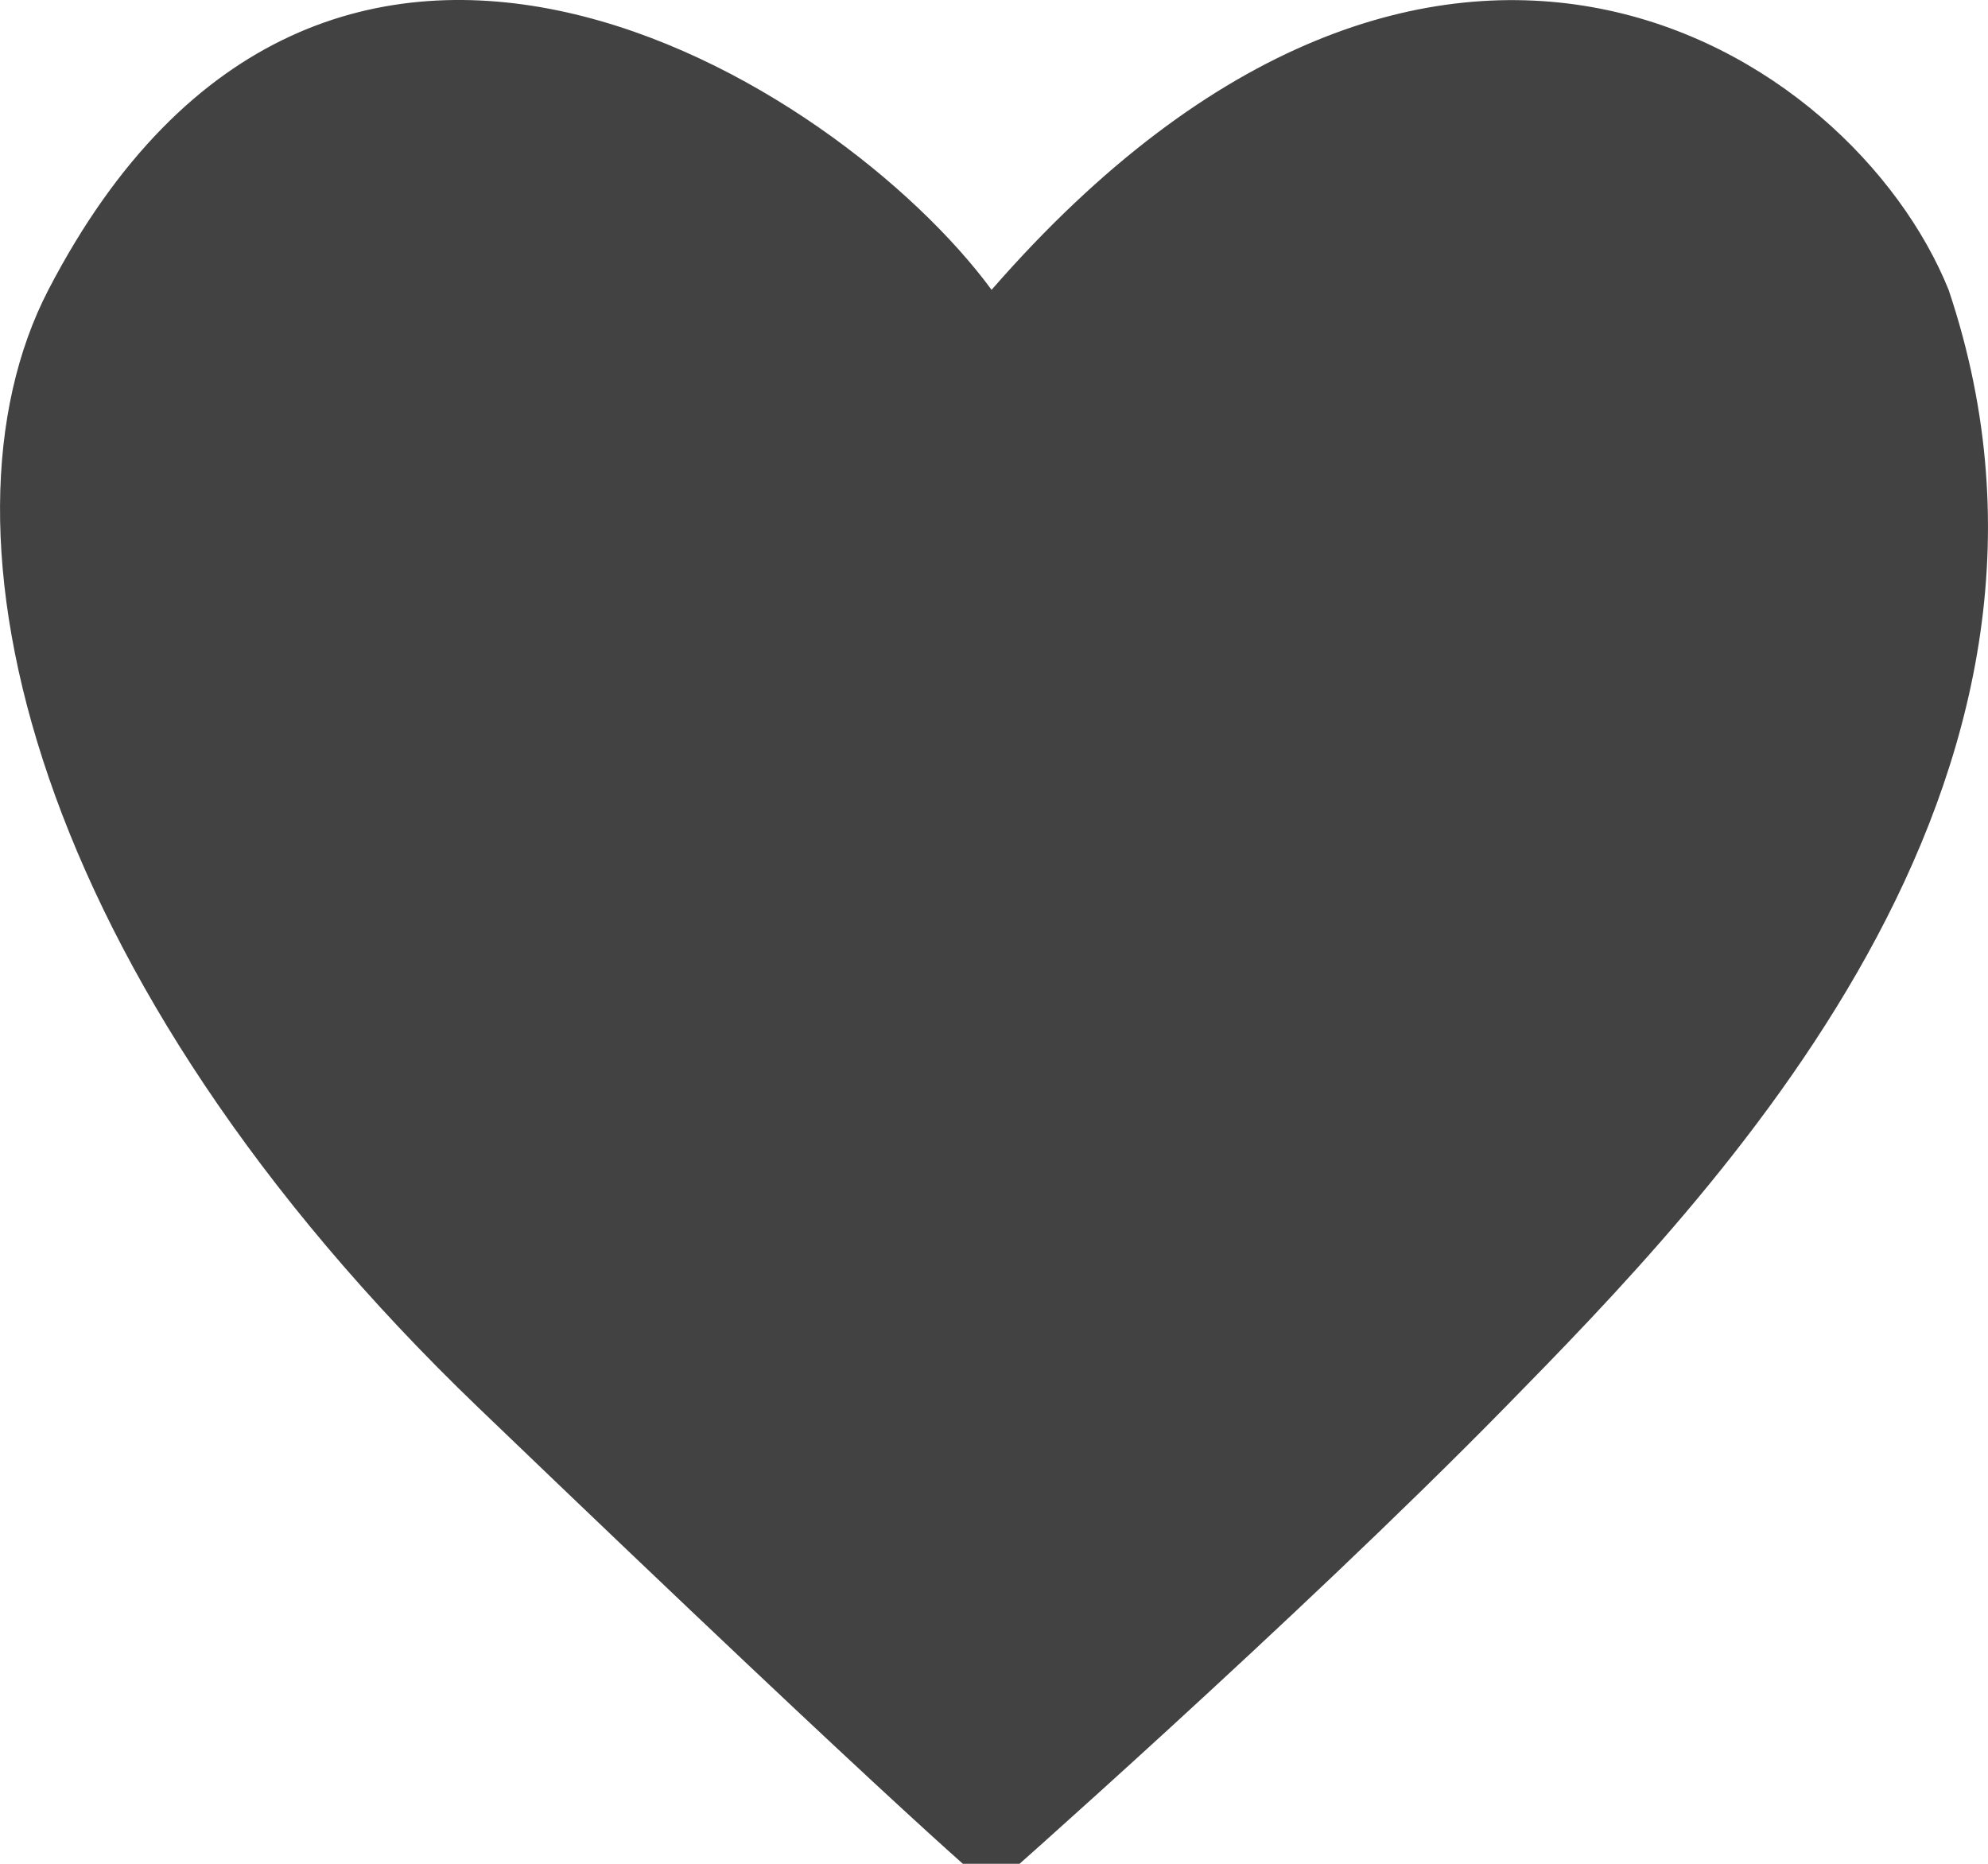 <?xml version="1.0" encoding="UTF-8"?> <svg xmlns="http://www.w3.org/2000/svg" width="32" height="30" viewBox="0 0 32 30" fill="none"><g clip-path="url(#clip0_878_19)"><path d="M0.779 4.665C5.228 -3.907 13.505 1.325 15.961 4.665C23.105 -3.533 29.803 0.794 31.366 4.665C34.045 12.636 27.571 19.24 24.222 22.657L24.222 22.657C20.873 26.073 15.961 30.4 15.961 30.4C15.961 30.4 14.899 29.571 7.7 22.657C0.501 15.743 -1.23 8.537 0.779 4.665Z" fill="#424242"></path></g><defs><clipPath id="clip0_878_19"><rect width="32" height="30" fill="white"></rect></clipPath></defs></svg> 